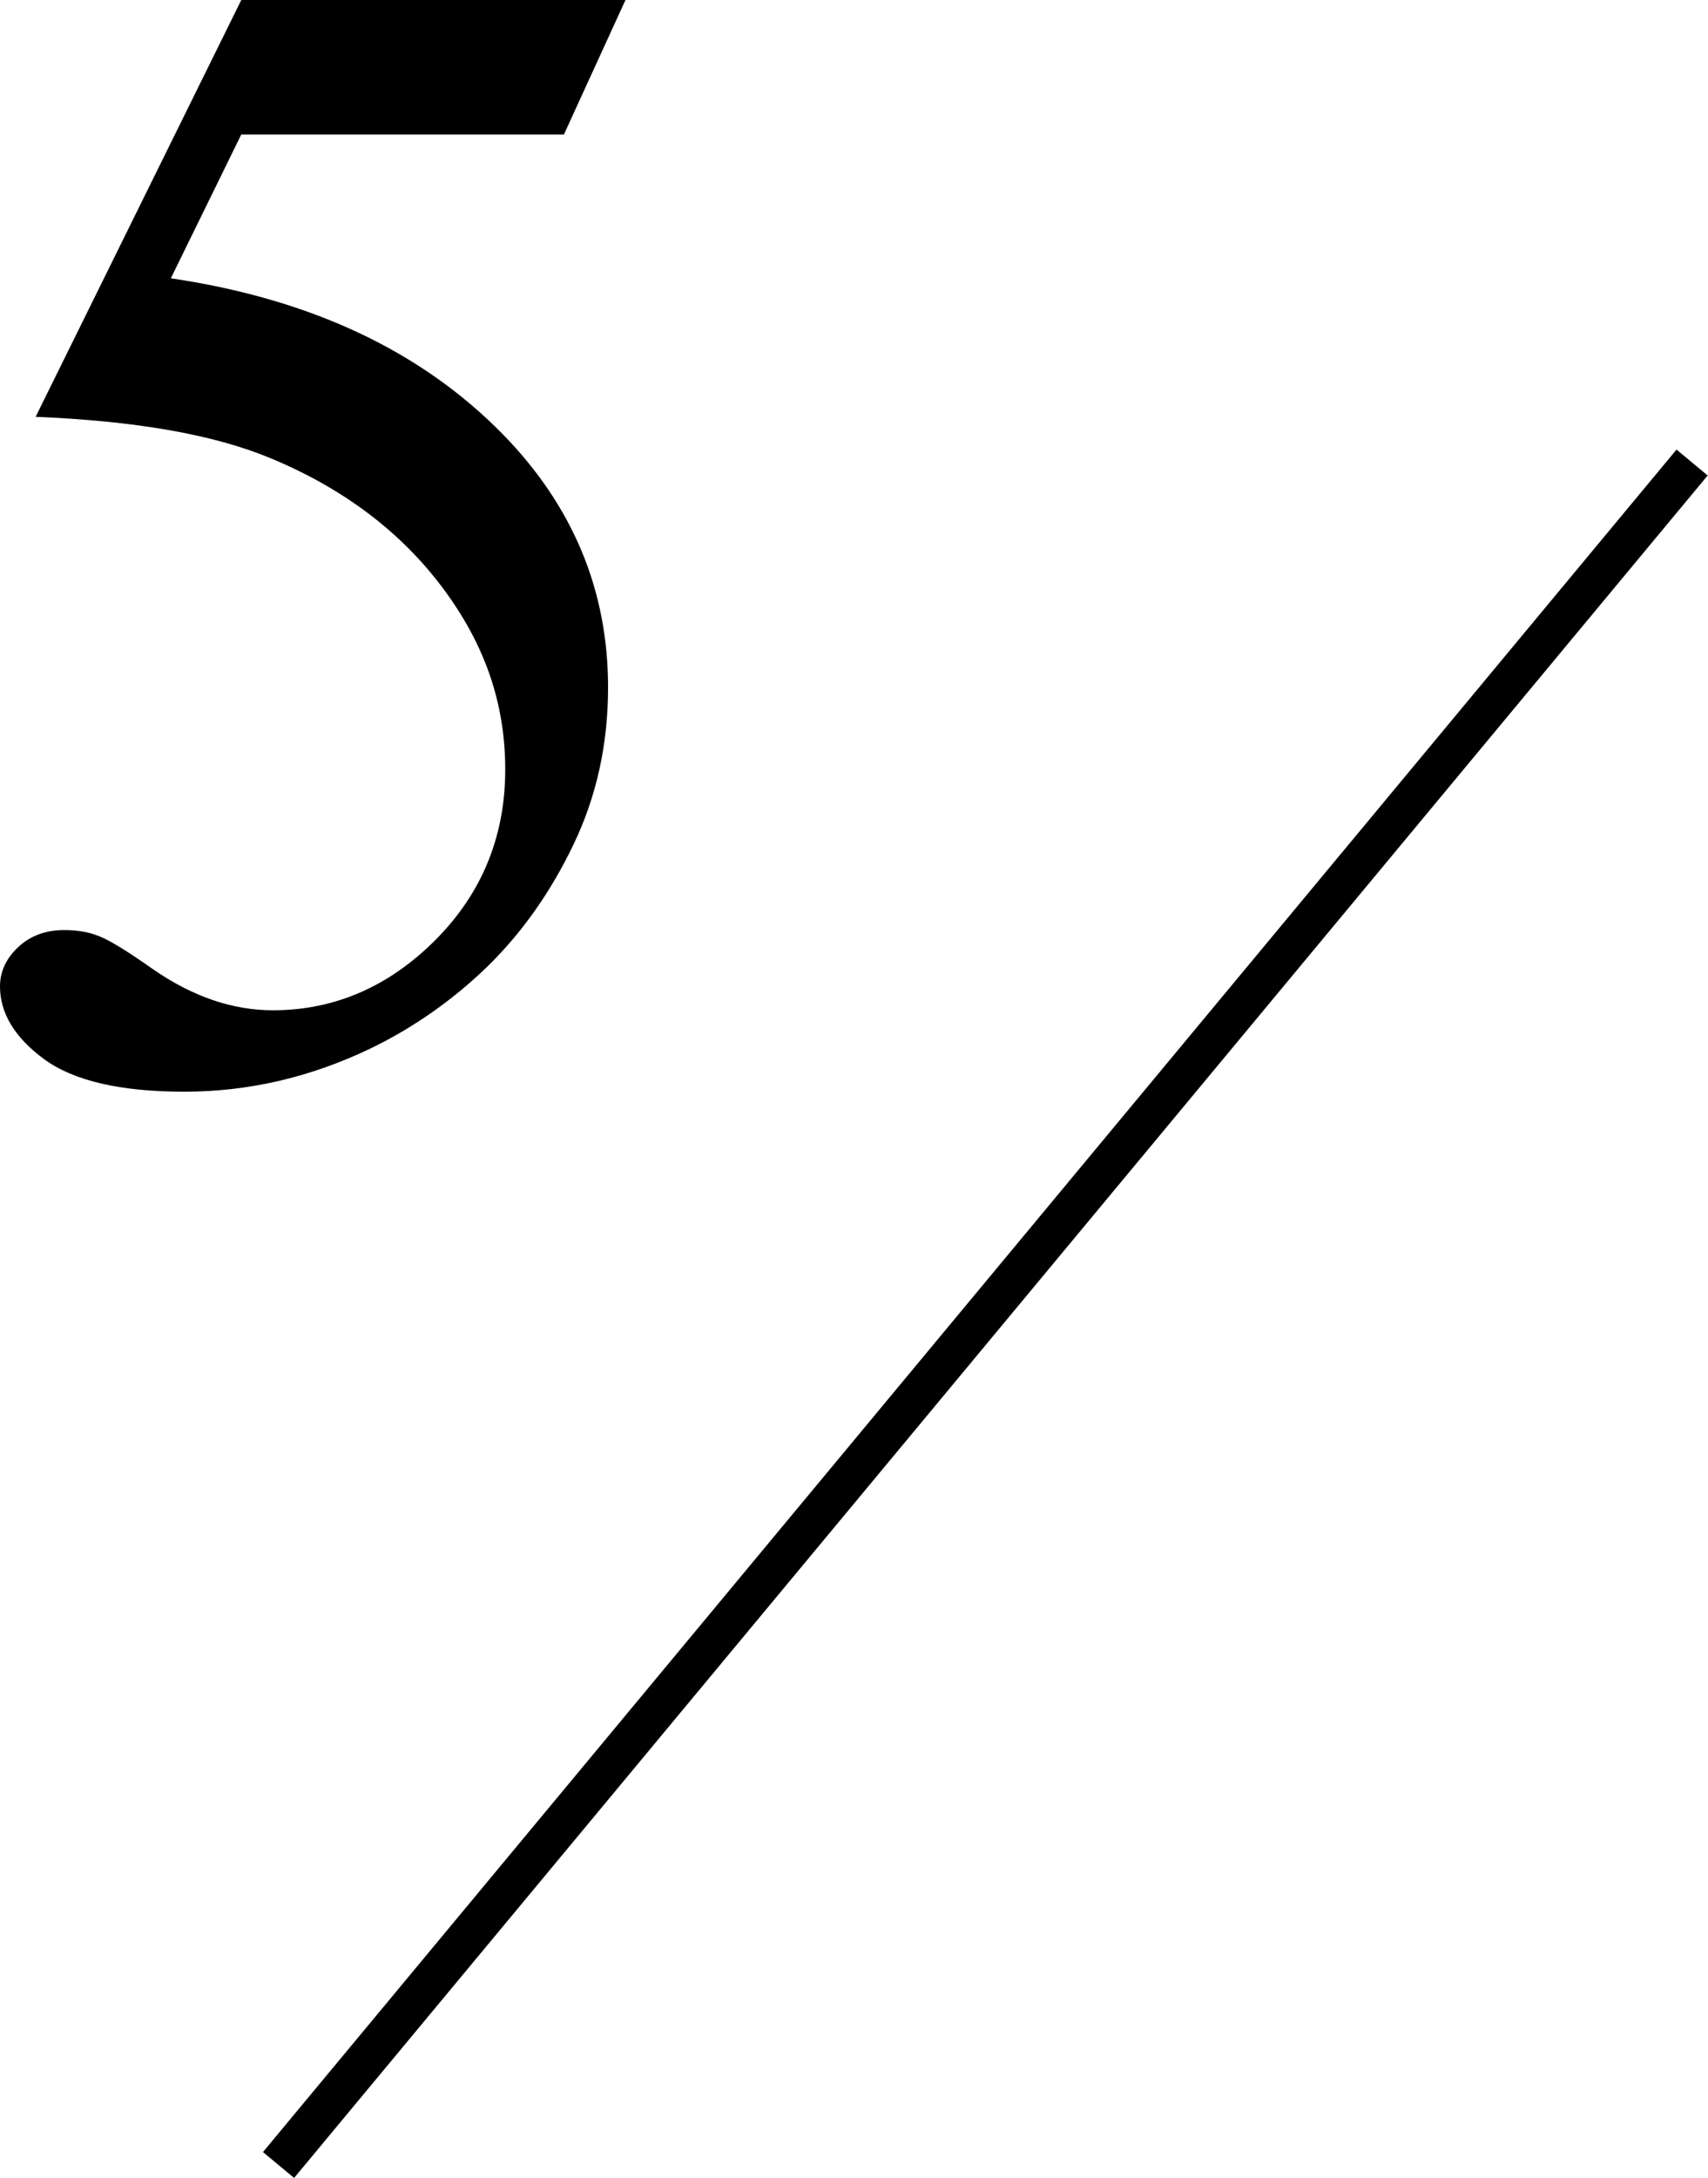 <?xml version="1.0" encoding="UTF-8"?>
<svg id="_レイヤー_2" data-name="レイヤー 2" xmlns="http://www.w3.org/2000/svg" viewBox="0 0 42.19 53.76">
  <g id="txt">
    <g>
      <path d="M15.45,0l-1.52,3.32h-7.97l-1.74,3.55c3.45.51,6.18,1.79,8.2,3.85,1.73,1.77,2.6,3.85,2.6,6.25,0,1.39-.28,2.68-.85,3.87-.57,1.19-1.28,2.19-2.14,3.03-.86.83-1.82,1.5-2.87,2.01-1.5.72-3.03,1.07-4.61,1.07s-2.74-.27-3.47-.81-1.08-1.14-1.08-1.79c0-.36.15-.69.45-.97.3-.28.68-.42,1.13-.42.34,0,.63.05.89.16.25.1.69.37,1.3.8.98.68,1.97,1.02,2.97,1.02,1.52,0,2.86-.58,4.01-1.73s1.73-2.56,1.73-4.21-.51-3.1-1.54-4.48-2.45-2.46-4.26-3.21c-1.42-.59-3.35-.92-5.8-1.02L5.96,0h9.49Z"/>
      <rect x="-2.98" y="31.93" width="54.64" height="1" transform="translate(-16.16 30.43) rotate(-50.28)"/>
    </g>
  </g>
</svg>